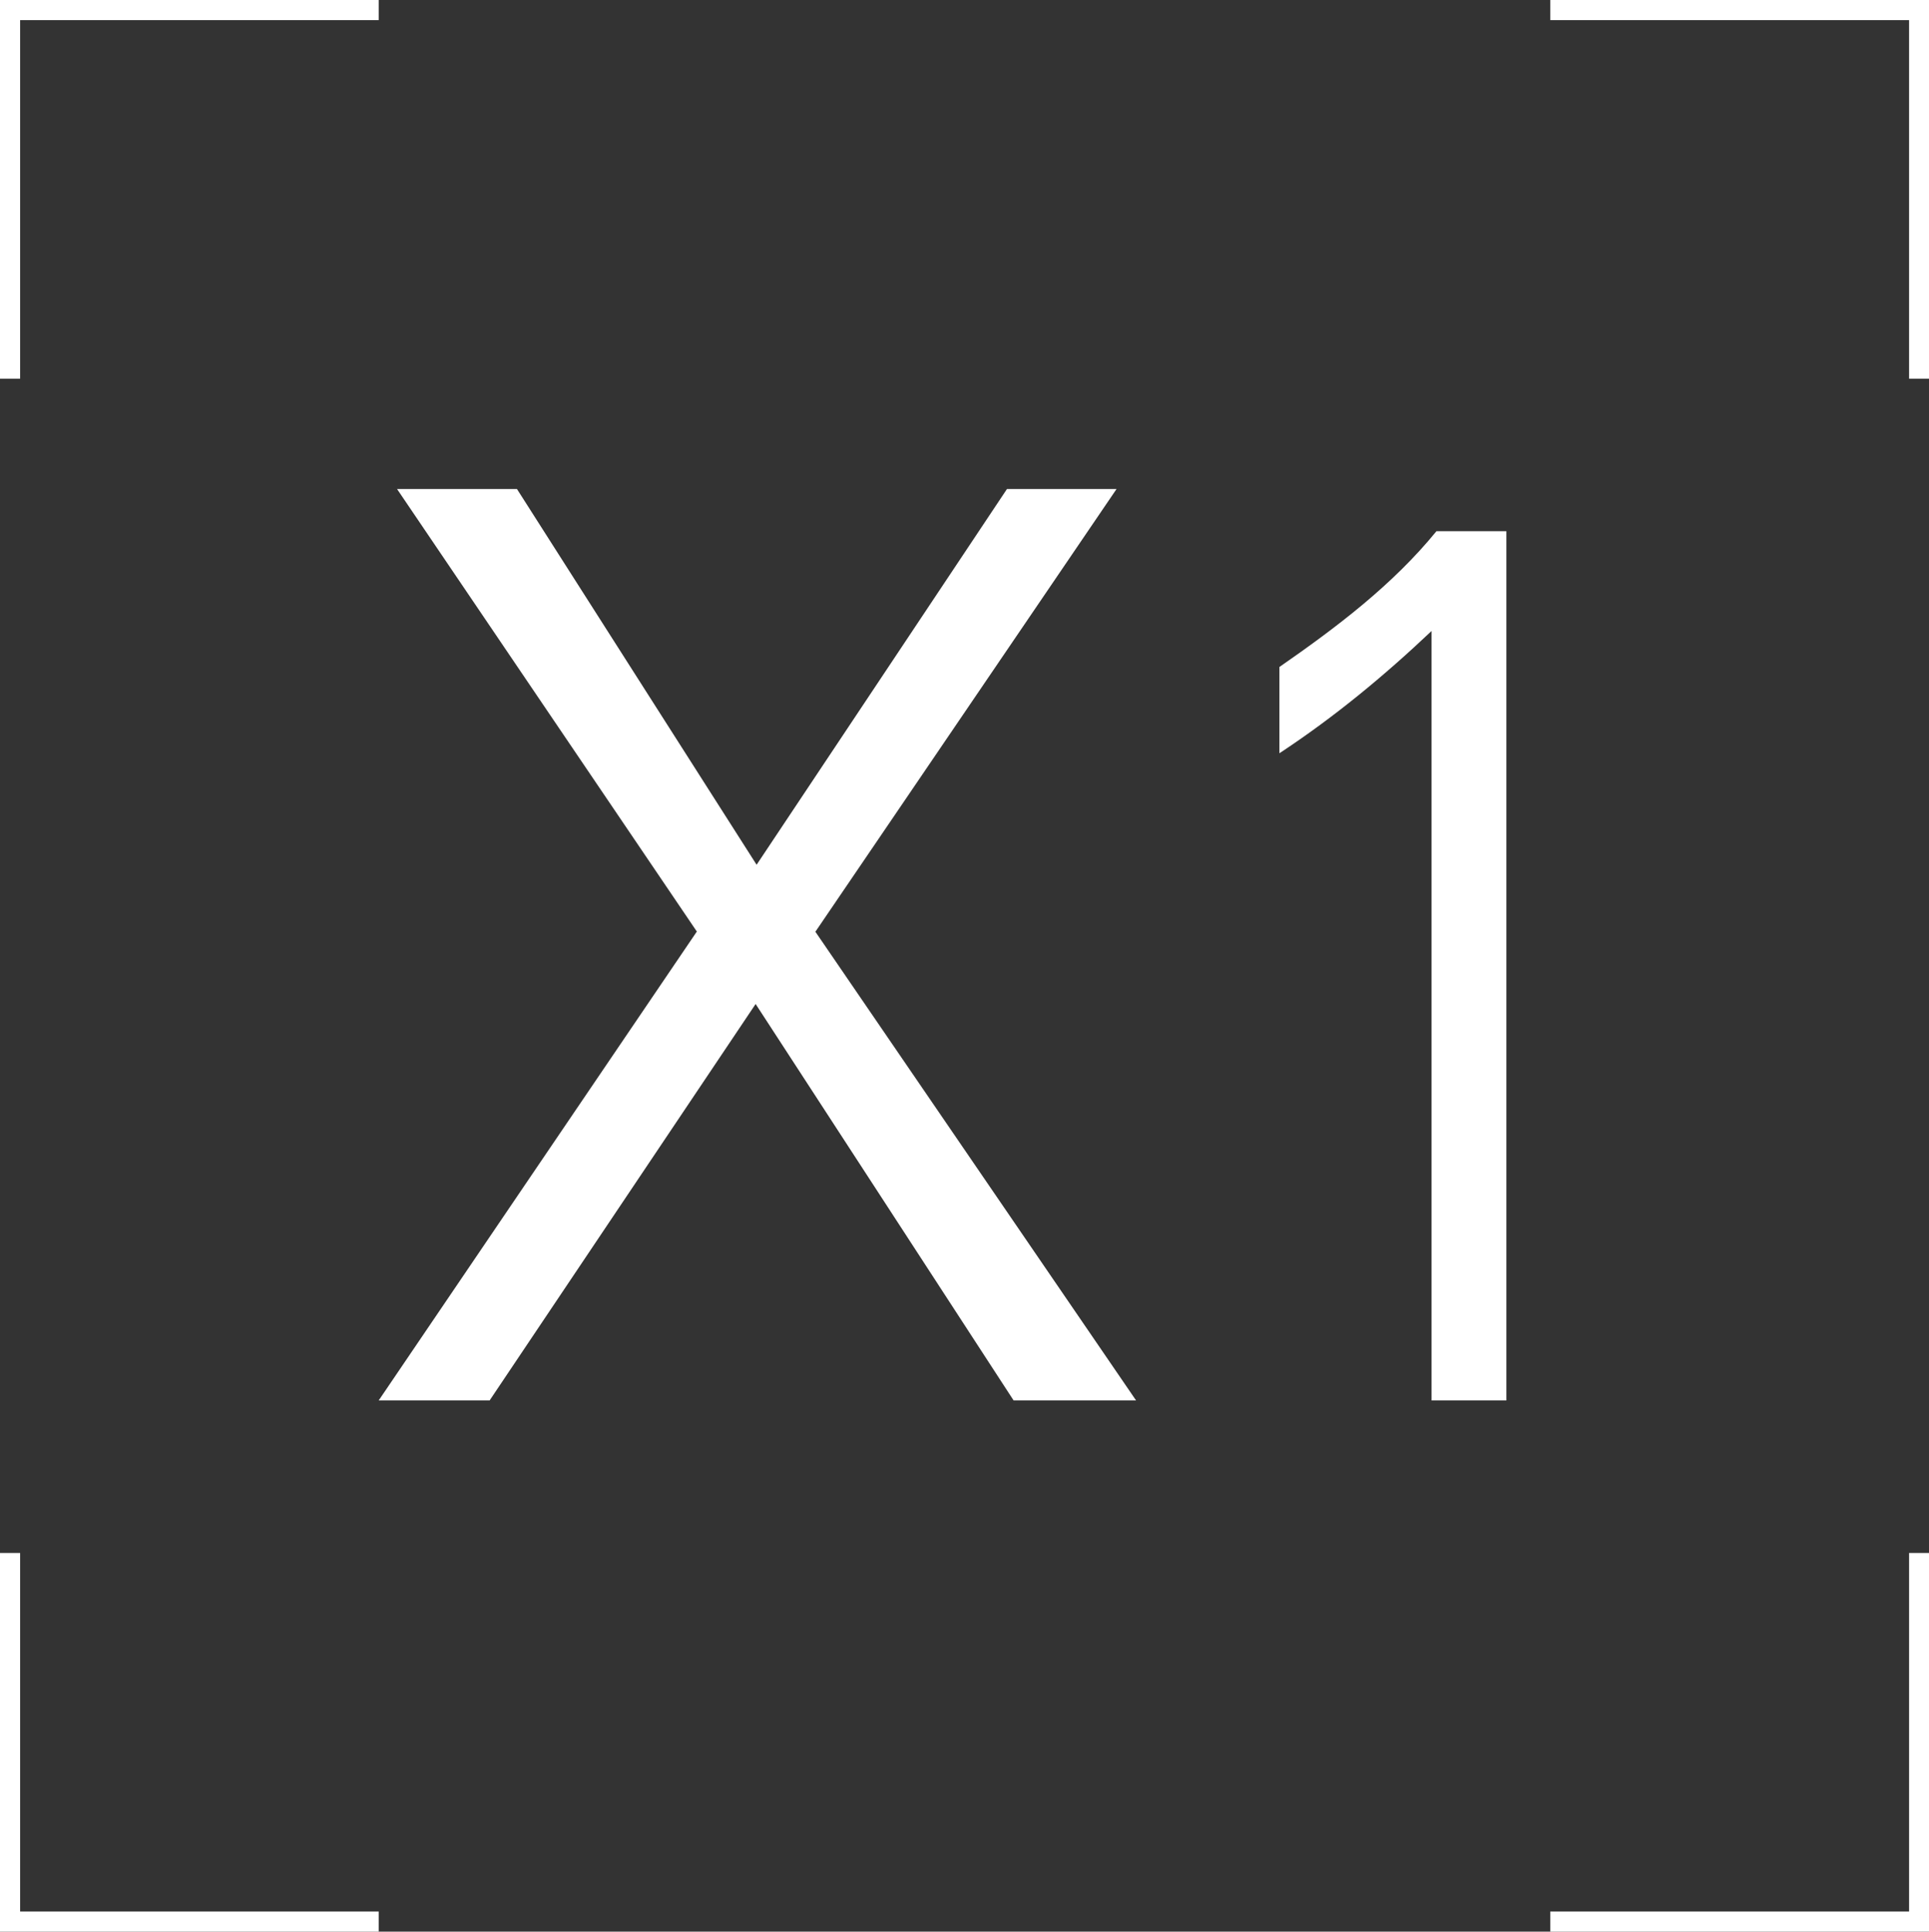 <?xml version="1.0" encoding="utf-8"?>
<!-- Generator: Adobe Illustrator 22.1.0, SVG Export Plug-In . SVG Version: 6.00 Build 0)  -->
<!DOCTYPE svg PUBLIC "-//W3C//DTD SVG 1.1//EN" "http://www.w3.org/Graphics/SVG/1.1/DTD/svg11.dtd">
<svg version="1.1" id="Layer_1" xmlns="http://www.w3.org/2000/svg" xmlns:xlink="http://www.w3.org/1999/xlink" x="0px" y="0px"
	 viewBox="0 0 987.7 989.1" style="enable-background:new 0 0 987.7 989.1;" xml:space="preserve">
<rect x="0" y="0" width="987.7" height="989.1" fill="#333333" stroke="none"/>
<style type="text/css">
	.st0{fill:#FFFFFF;}
</style>
<g>
	<g>
		<polygon class="st0" points="10.3,193.9 0,193.9 0,0 193.9,0 193.9,10.3 10.3,10.3 		"/>
	</g>
	<g>
		<polygon class="st0" points="987.7,193.9 977.5,193.9 977.5,10.3 793.8,10.3 793.8,0 987.7,0 		"/>
	</g>
	<g>
		<polygon class="st0" points="987.7,989.1 793.8,989.1 793.8,978.8 977.5,978.8 977.5,795.2 987.7,795.2 		"/>
	</g>
	<g>
		<polygon class="st0" points="193.9,989.1 0,989.1 0,795.2 10.3,795.2 10.3,978.8 193.9,978.8 		"/>
	</g>
	<g>
		<polygon class="st0" points="519,717.1 581.7,717.1 417.5,477.1 571.7,250.4 515.6,250.4 387.4,442.8 264.7,250.4 203.3,250.4 
			356.8,477 193.9,717.1 250.7,717.1 386.9,514.1 		"/>
		<g>
			<path class="st0" d="M655,341.6c29.4-20.4,58.1-42.1,80.5-69.6h35.8v445.1h-38.3v-394c-24.3,23-49.8,44.1-77.9,62.6V341.6z"/>
		</g>
	</g>
</g>
</svg>
